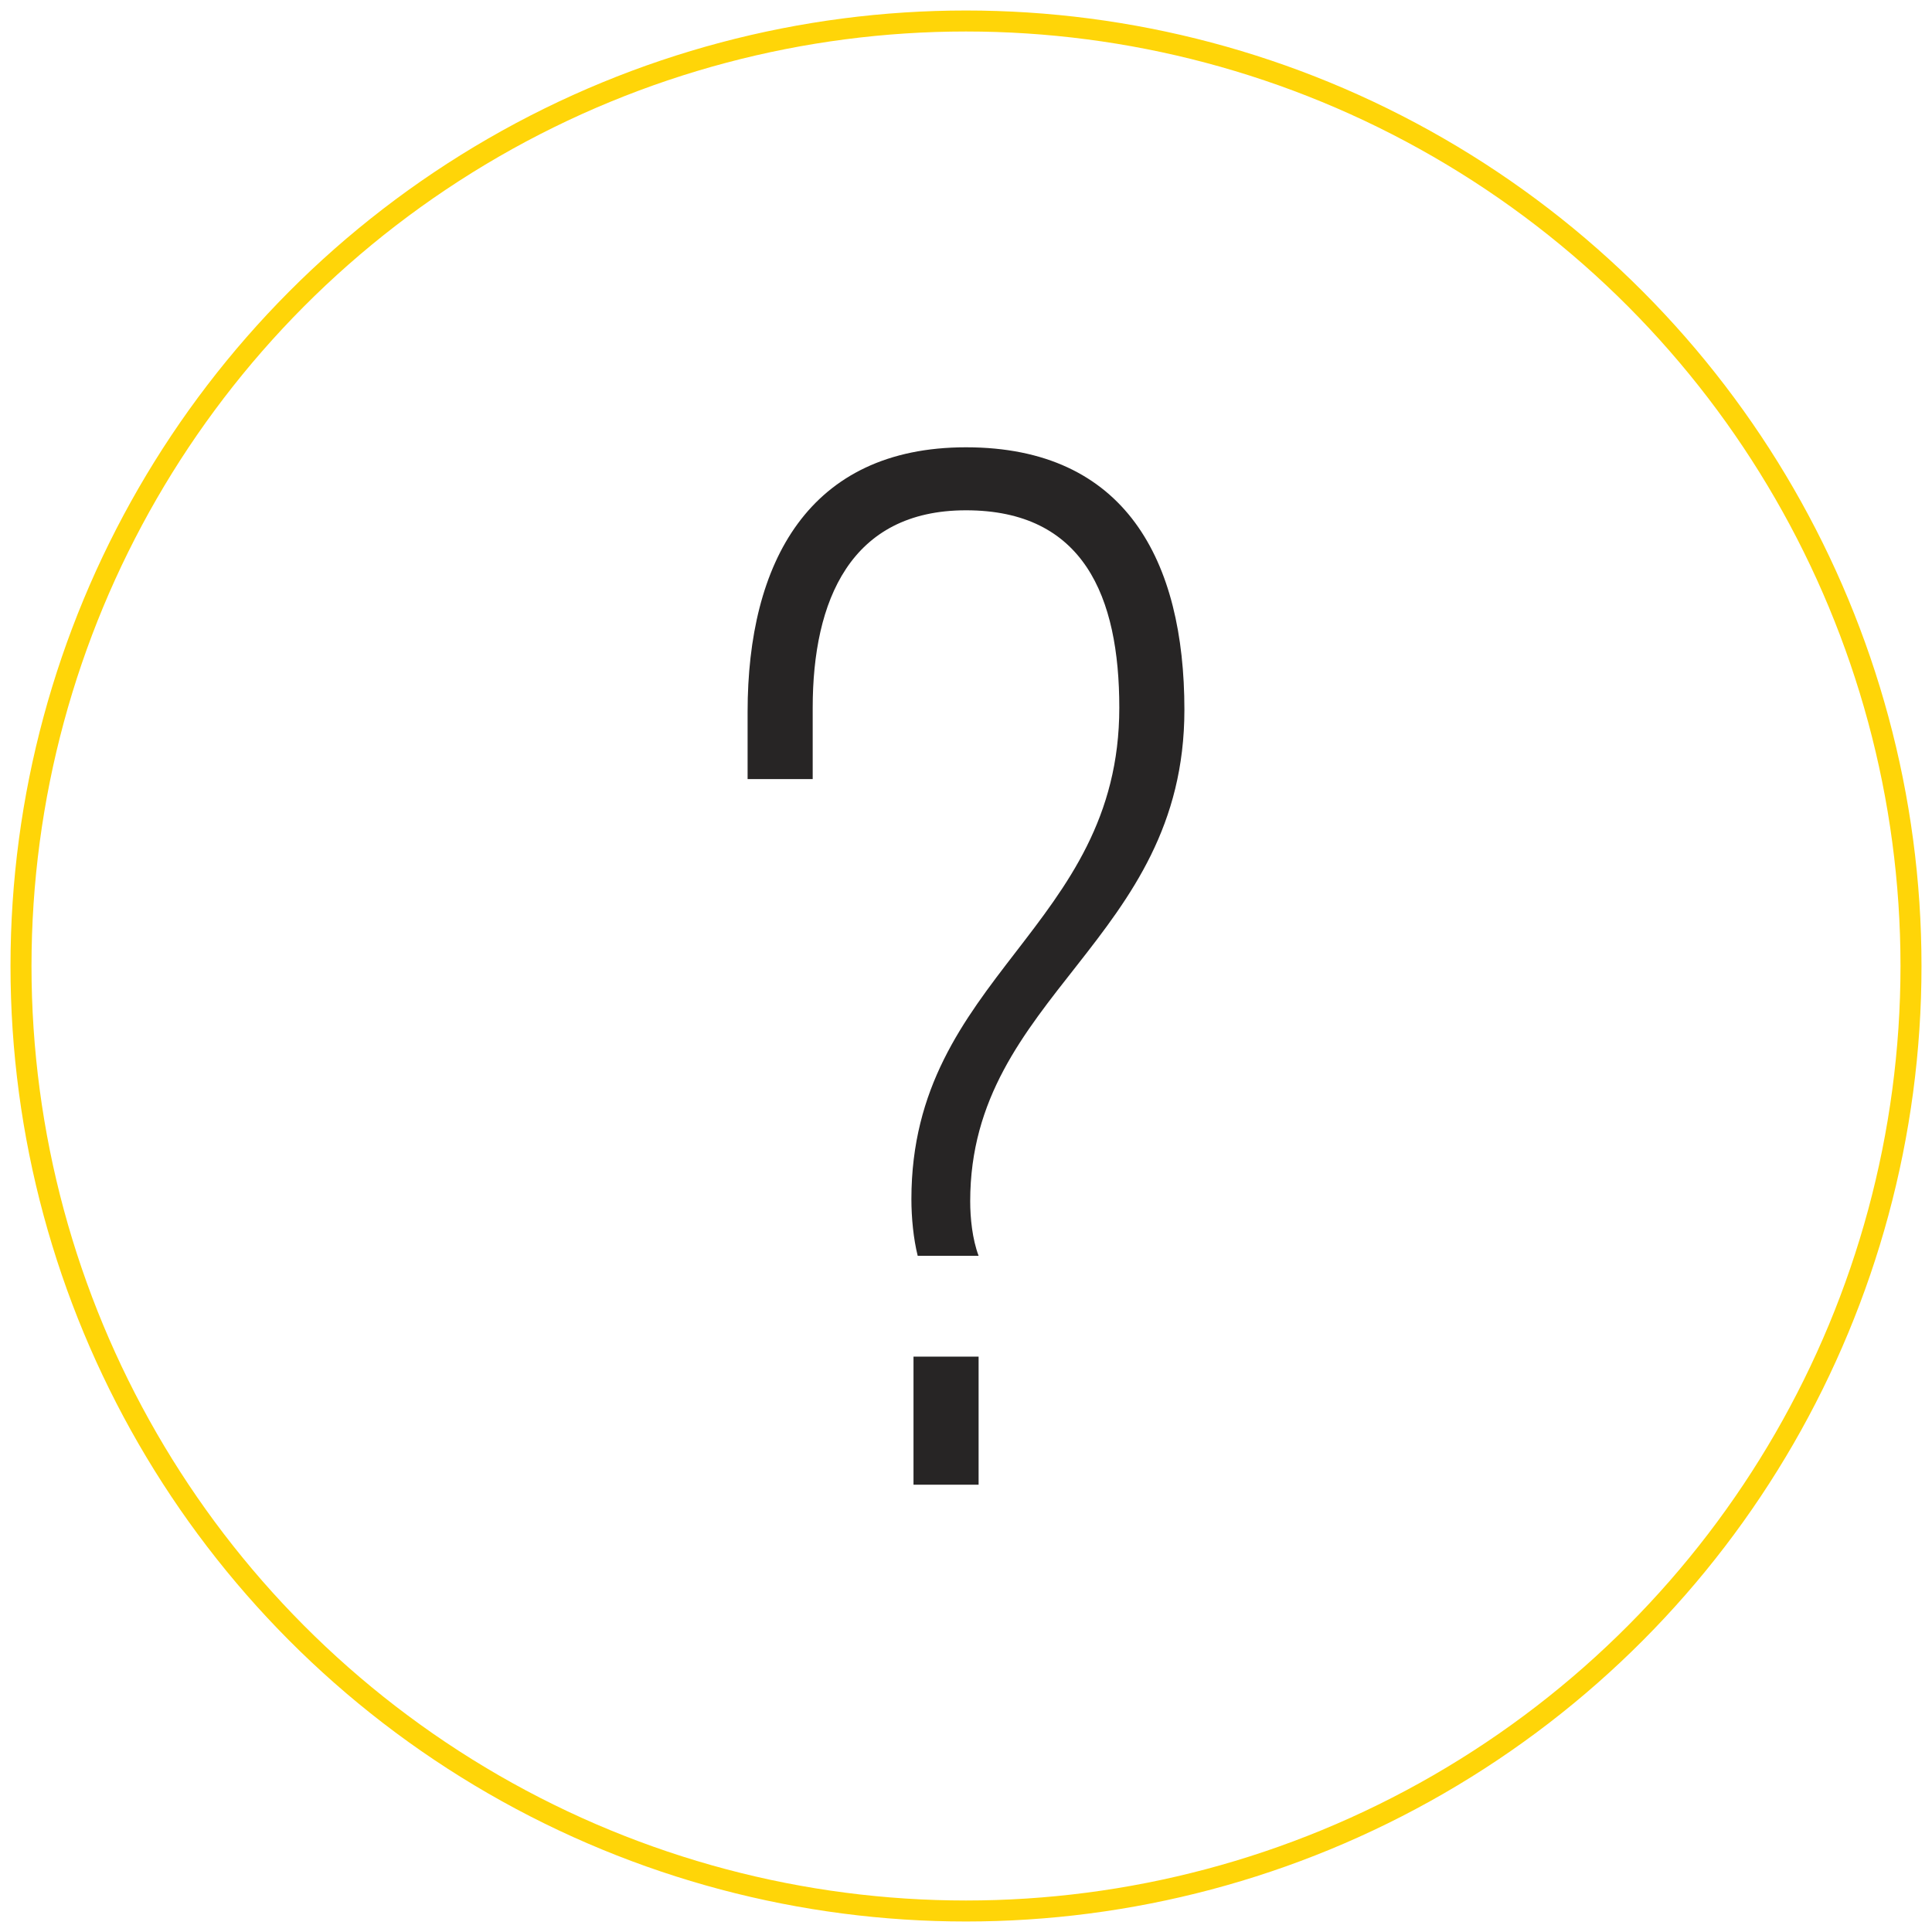 <?xml version="1.0" encoding="utf-8"?>
<!-- Generator: Adobe Illustrator 24.1.1, SVG Export Plug-In . SVG Version: 6.00 Build 0)  -->
<svg version="1.1" id="Layer_1" xmlns="http://www.w3.org/2000/svg" xmlns:xlink="http://www.w3.org/1999/xlink" x="0px" y="0px"
	 viewBox="0 0 92 92" style="enable-background:new 0 0 92 92;" xml:space="preserve">
<style type="text/css">
	.st0{fill:none;stroke:#FFD508;stroke-miterlimit:10;}
	.st1{fill:#272525;}
</style>
<g>
	<circle class="st0" cx="46" cy="46" r="45"/>
</g>
<g id="XMLID_10220_">
	<g>
		<path class="st1" d="M56.4,33.8c0,11-10.2,13.6-10.2,23.4c0,0.8,0.1,1.8,0.4,2.6h-2.9c-0.2-0.8-0.3-1.8-0.3-2.7
			c0-10.6,9.9-12.9,9.9-23.4c0-5.3-1.7-9.4-7.3-9.4c-5.5,0-7.3,4.3-7.3,9.4v3.4h-3.1v-3.2c0-7.1,2.9-12.6,10.4-12.6
			C53.6,21.3,56.4,26.7,56.4,33.8z M46.6,64.6v6.1h-3.1v-6.1H46.6z"/>
	</g>
</g>
</svg>
